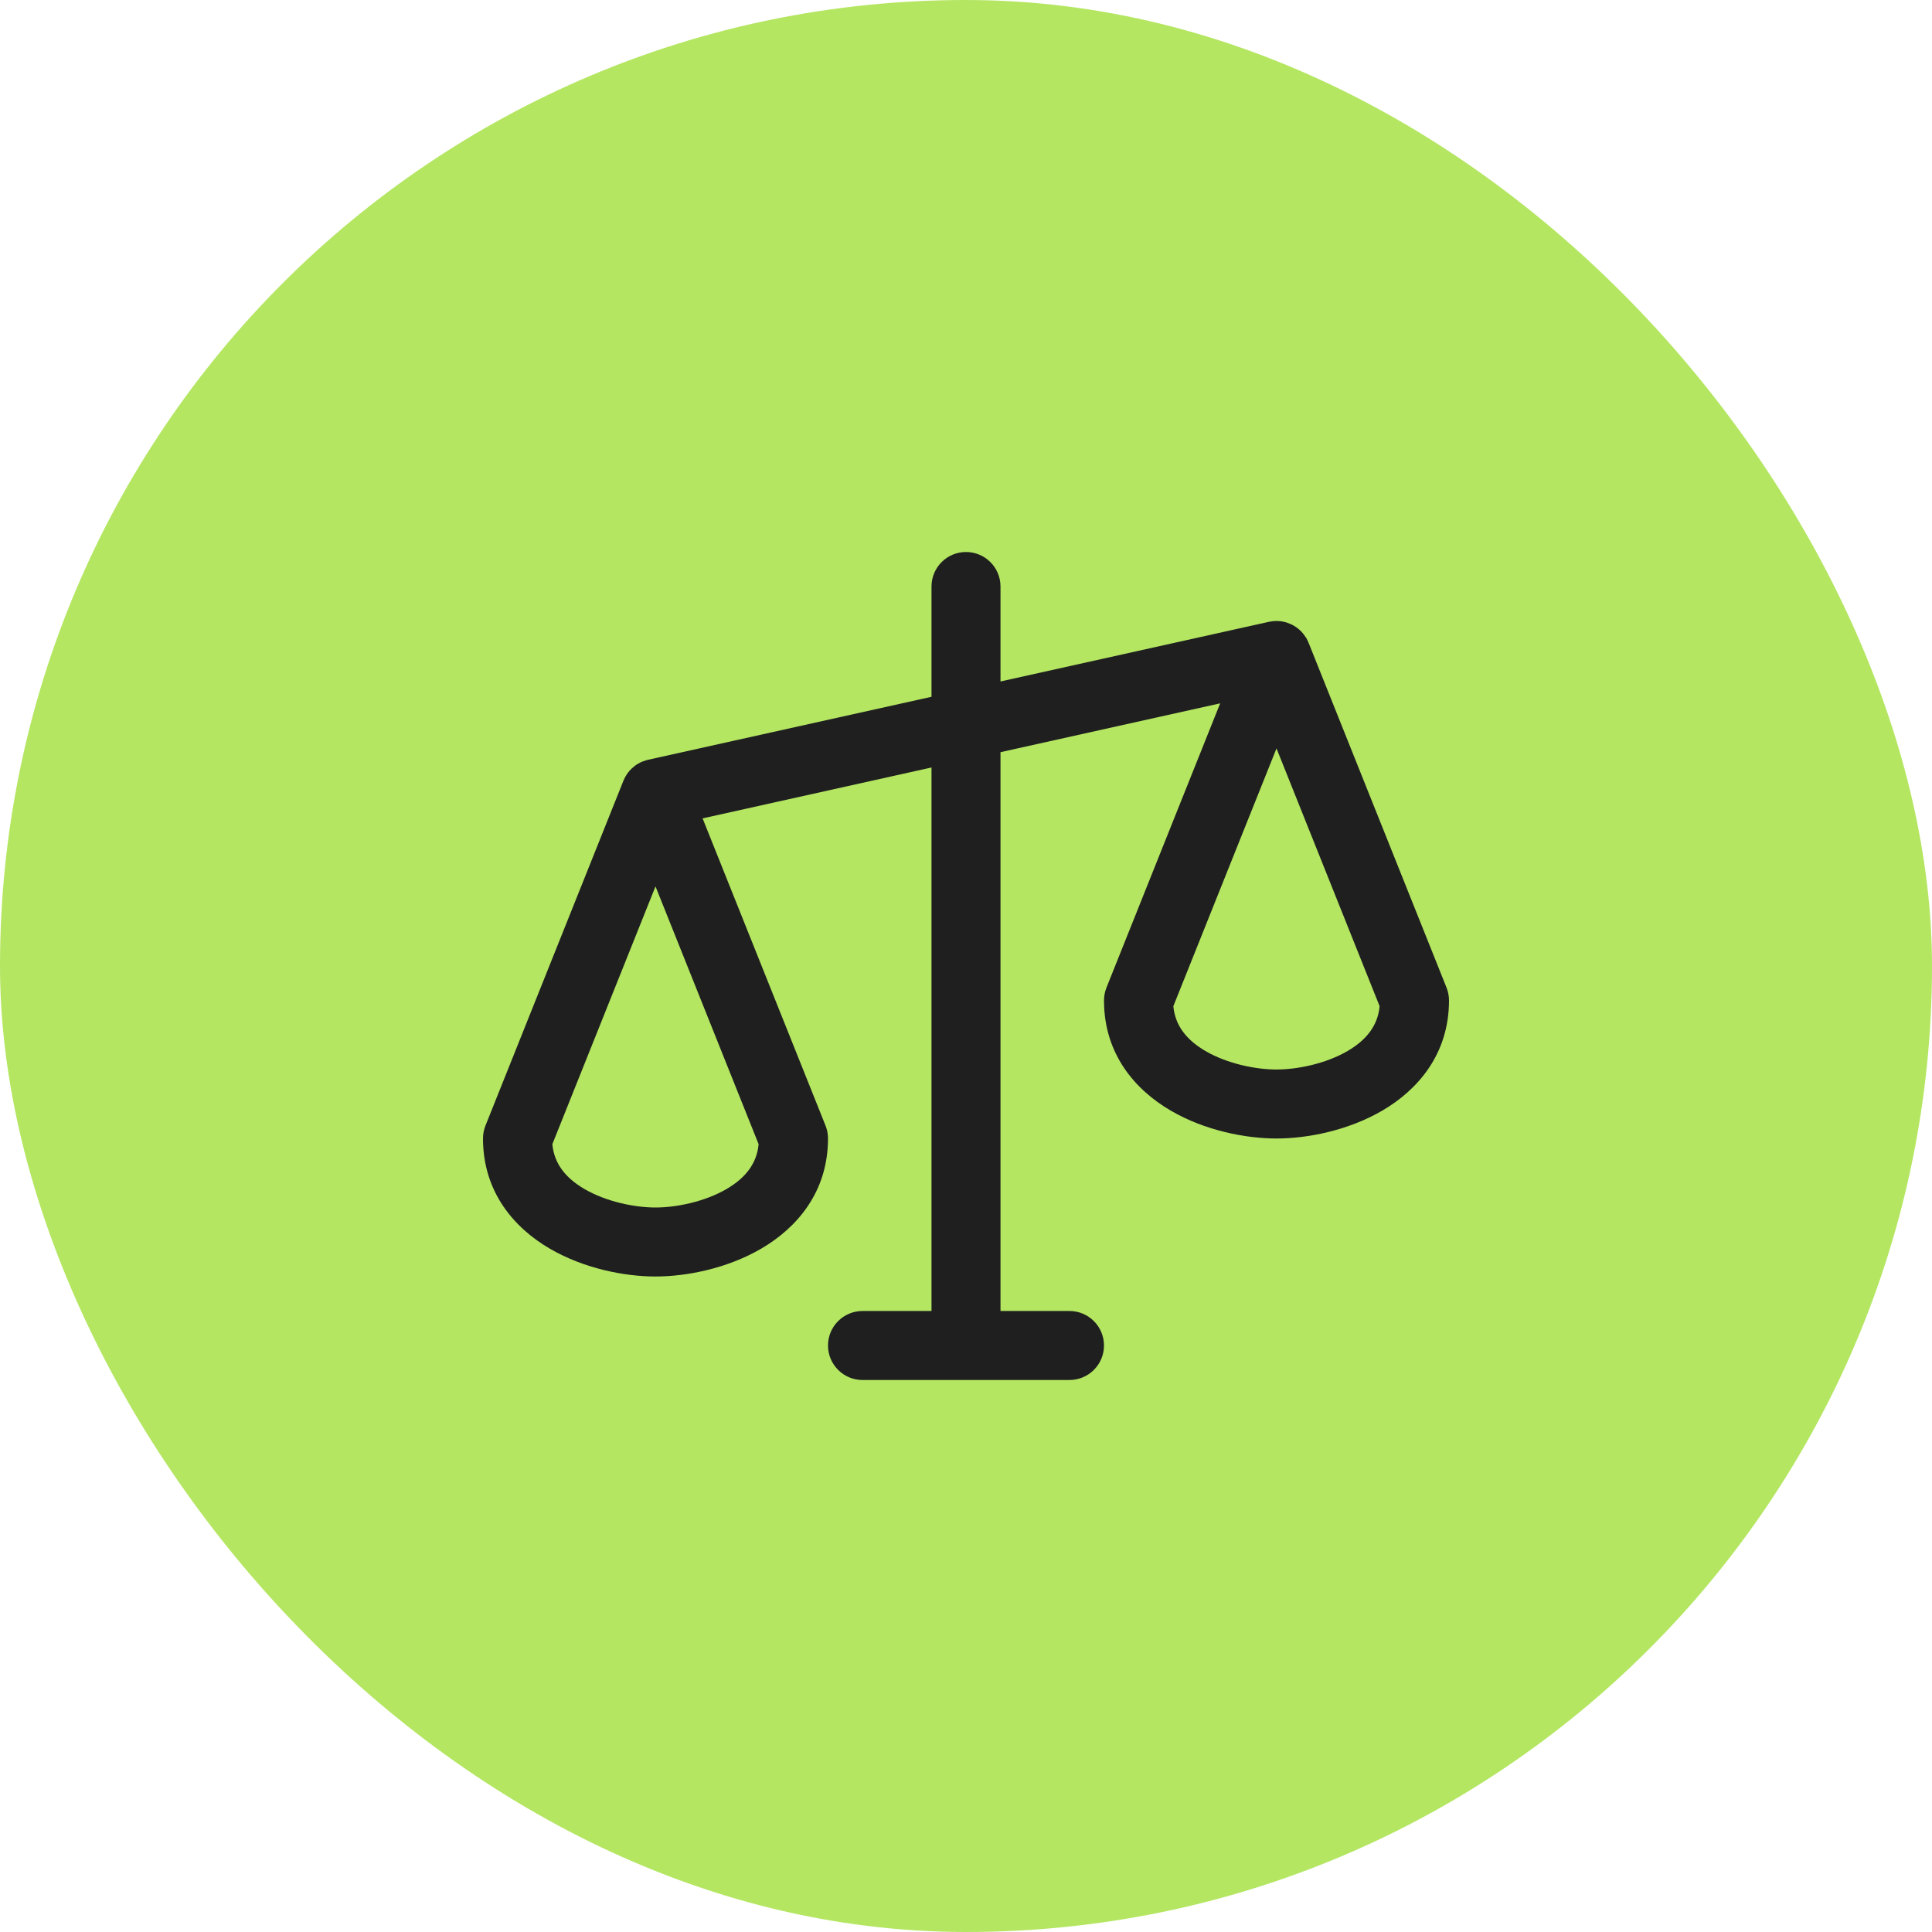 <svg width="56" height="56" viewBox="0 0 56 56" fill="none" xmlns="http://www.w3.org/2000/svg">
<rect width="56" height="56" rx="28" fill="#B4E662"/>
<g clip-path="url(#clip0_2067_8372)">
<path d="M28 16C28.552 16 29 16.448 29 17V19.753L36.783 18.023C36.802 18.019 36.822 18.017 36.841 18.014C36.85 18.012 36.858 18.01 36.867 18.009L36.885 18.007C36.974 17.996 37.063 17.998 37.149 18.011C37.15 18.011 37.151 18.012 37.152 18.012C37.2 18.019 37.246 18.029 37.291 18.043C37.296 18.044 37.3 18.046 37.305 18.048C37.341 18.06 37.377 18.074 37.412 18.09C37.423 18.095 37.434 18.099 37.444 18.105C37.481 18.123 37.517 18.144 37.552 18.167C37.559 18.172 37.567 18.177 37.574 18.183C37.605 18.204 37.634 18.227 37.662 18.252C37.668 18.257 37.674 18.261 37.68 18.267C37.709 18.294 37.736 18.324 37.763 18.355C37.771 18.364 37.779 18.375 37.787 18.385C37.809 18.413 37.829 18.442 37.848 18.472C37.853 18.481 37.86 18.489 37.865 18.498C37.887 18.535 37.905 18.574 37.922 18.614C37.924 18.619 37.927 18.623 37.929 18.628L41.929 28.628C41.976 28.746 42 28.873 42 29C42 30.56 41.088 31.596 40.065 32.192C39.072 32.772 37.891 33 37 33C36.109 33 34.928 32.772 33.935 32.192C32.912 31.596 32 30.56 32 29C32 28.873 32.024 28.746 32.071 28.628L35.367 20.387L29 21.802V38H31C31.552 38 32 38.448 32 39C32 39.552 31.552 40 31 40H25C24.448 40 24 39.552 24 39C24 38.448 24.448 38 25 38H27V22.246L20.365 23.721L23.929 32.628C23.976 32.746 24 32.873 24 33C24 34.56 23.088 35.596 22.065 36.192C21.072 36.772 19.891 37 19 37C18.109 37 16.928 36.772 15.935 36.192C14.912 35.596 14 34.56 14 33C14 32.873 14.024 32.746 14.071 32.628L18.071 22.628L18.077 22.615C18.094 22.576 18.112 22.537 18.134 22.5L18.139 22.492C18.14 22.49 18.141 22.488 18.143 22.485C18.184 22.416 18.234 22.352 18.291 22.294C18.297 22.288 18.303 22.284 18.309 22.278C18.331 22.256 18.355 22.235 18.38 22.216C18.388 22.21 18.395 22.203 18.403 22.197C18.467 22.15 18.536 22.11 18.611 22.078C18.618 22.075 18.625 22.074 18.631 22.071C18.659 22.06 18.687 22.05 18.717 22.041C18.73 22.037 18.743 22.034 18.757 22.03C18.766 22.028 18.774 22.025 18.783 22.023L27 20.197V17C27 16.448 27.448 16 28 16ZM16.01 33.165C16.063 33.728 16.391 34.143 16.94 34.464C17.572 34.832 18.392 35 19 35C19.608 35 20.428 34.832 21.06 34.464C21.609 34.143 21.936 33.728 21.989 33.165L19 25.693L16.01 33.165ZM34.01 29.165C34.063 29.728 34.391 30.143 34.94 30.464C35.572 30.832 36.392 31 37 31C37.608 31 38.428 30.832 39.06 30.464C39.609 30.143 39.936 29.728 39.989 29.165L37 21.693L34.01 29.165Z" fill="#1F1F1F"/>
</g>
<defs>
<clipPath id="clip0_2067_8372">
<rect width="32" height="32" fill="white" transform="translate(12 12)"/>
</clipPath>
</defs>
</svg>
